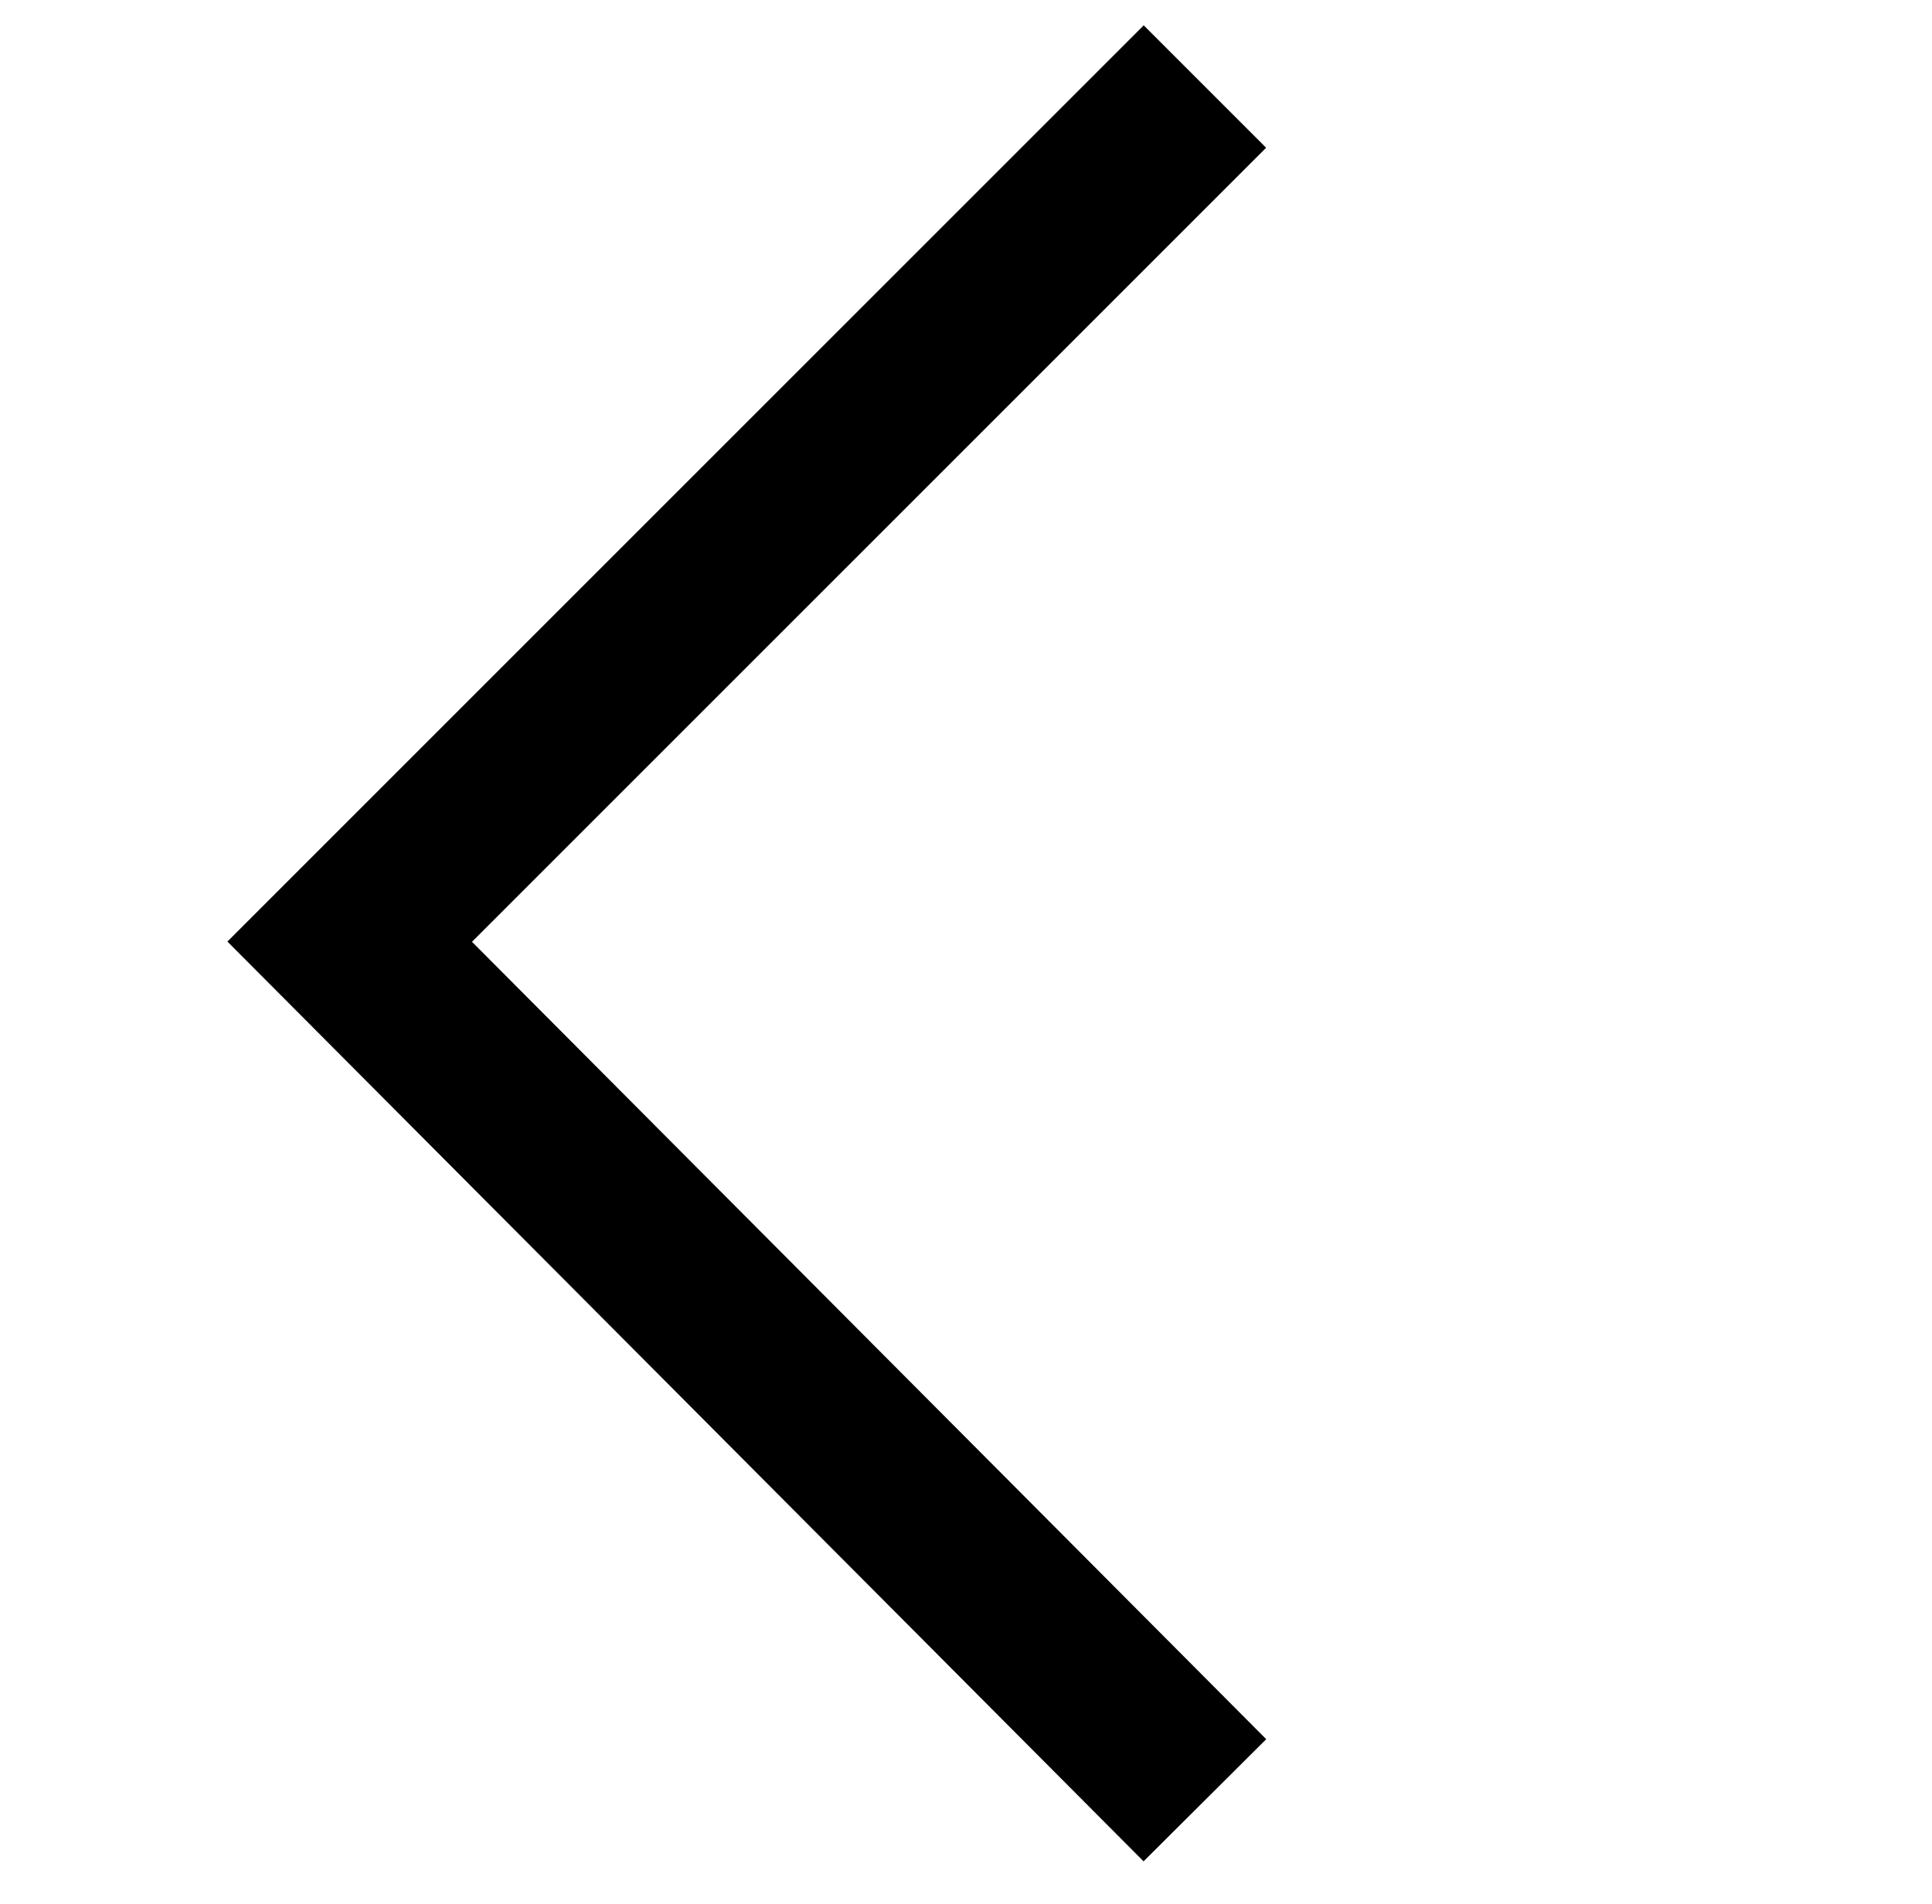 <?xml version="1.0" encoding="utf-8"?>
<!-- Generator: Adobe Illustrator 21.1.0, SVG Export Plug-In . SVG Version: 6.00 Build 0)  -->
<svg version="1.1" xmlns="http://www.w3.org/2000/svg" xmlns:xlink="http://www.w3.org/1999/xlink" x="0px" y="0px"
	 viewBox="0 0 55.8 55" style="enable-background:new 0 0 55.8 55;" xml:space="preserve">
<style type="text/css">
	.st0{fill-rule:evenodd;clip-rule:evenodd;fill:none;stroke:#000000;stroke-width:5;stroke-miterlimit:10;}
</style>
<g id="Ebene_1">
	<polyline class="st0" points="34.8,52 10.1,27.2 34.8,2.5 	"/>
</g>
<g id="Ebene_2">
</g>
</svg>
